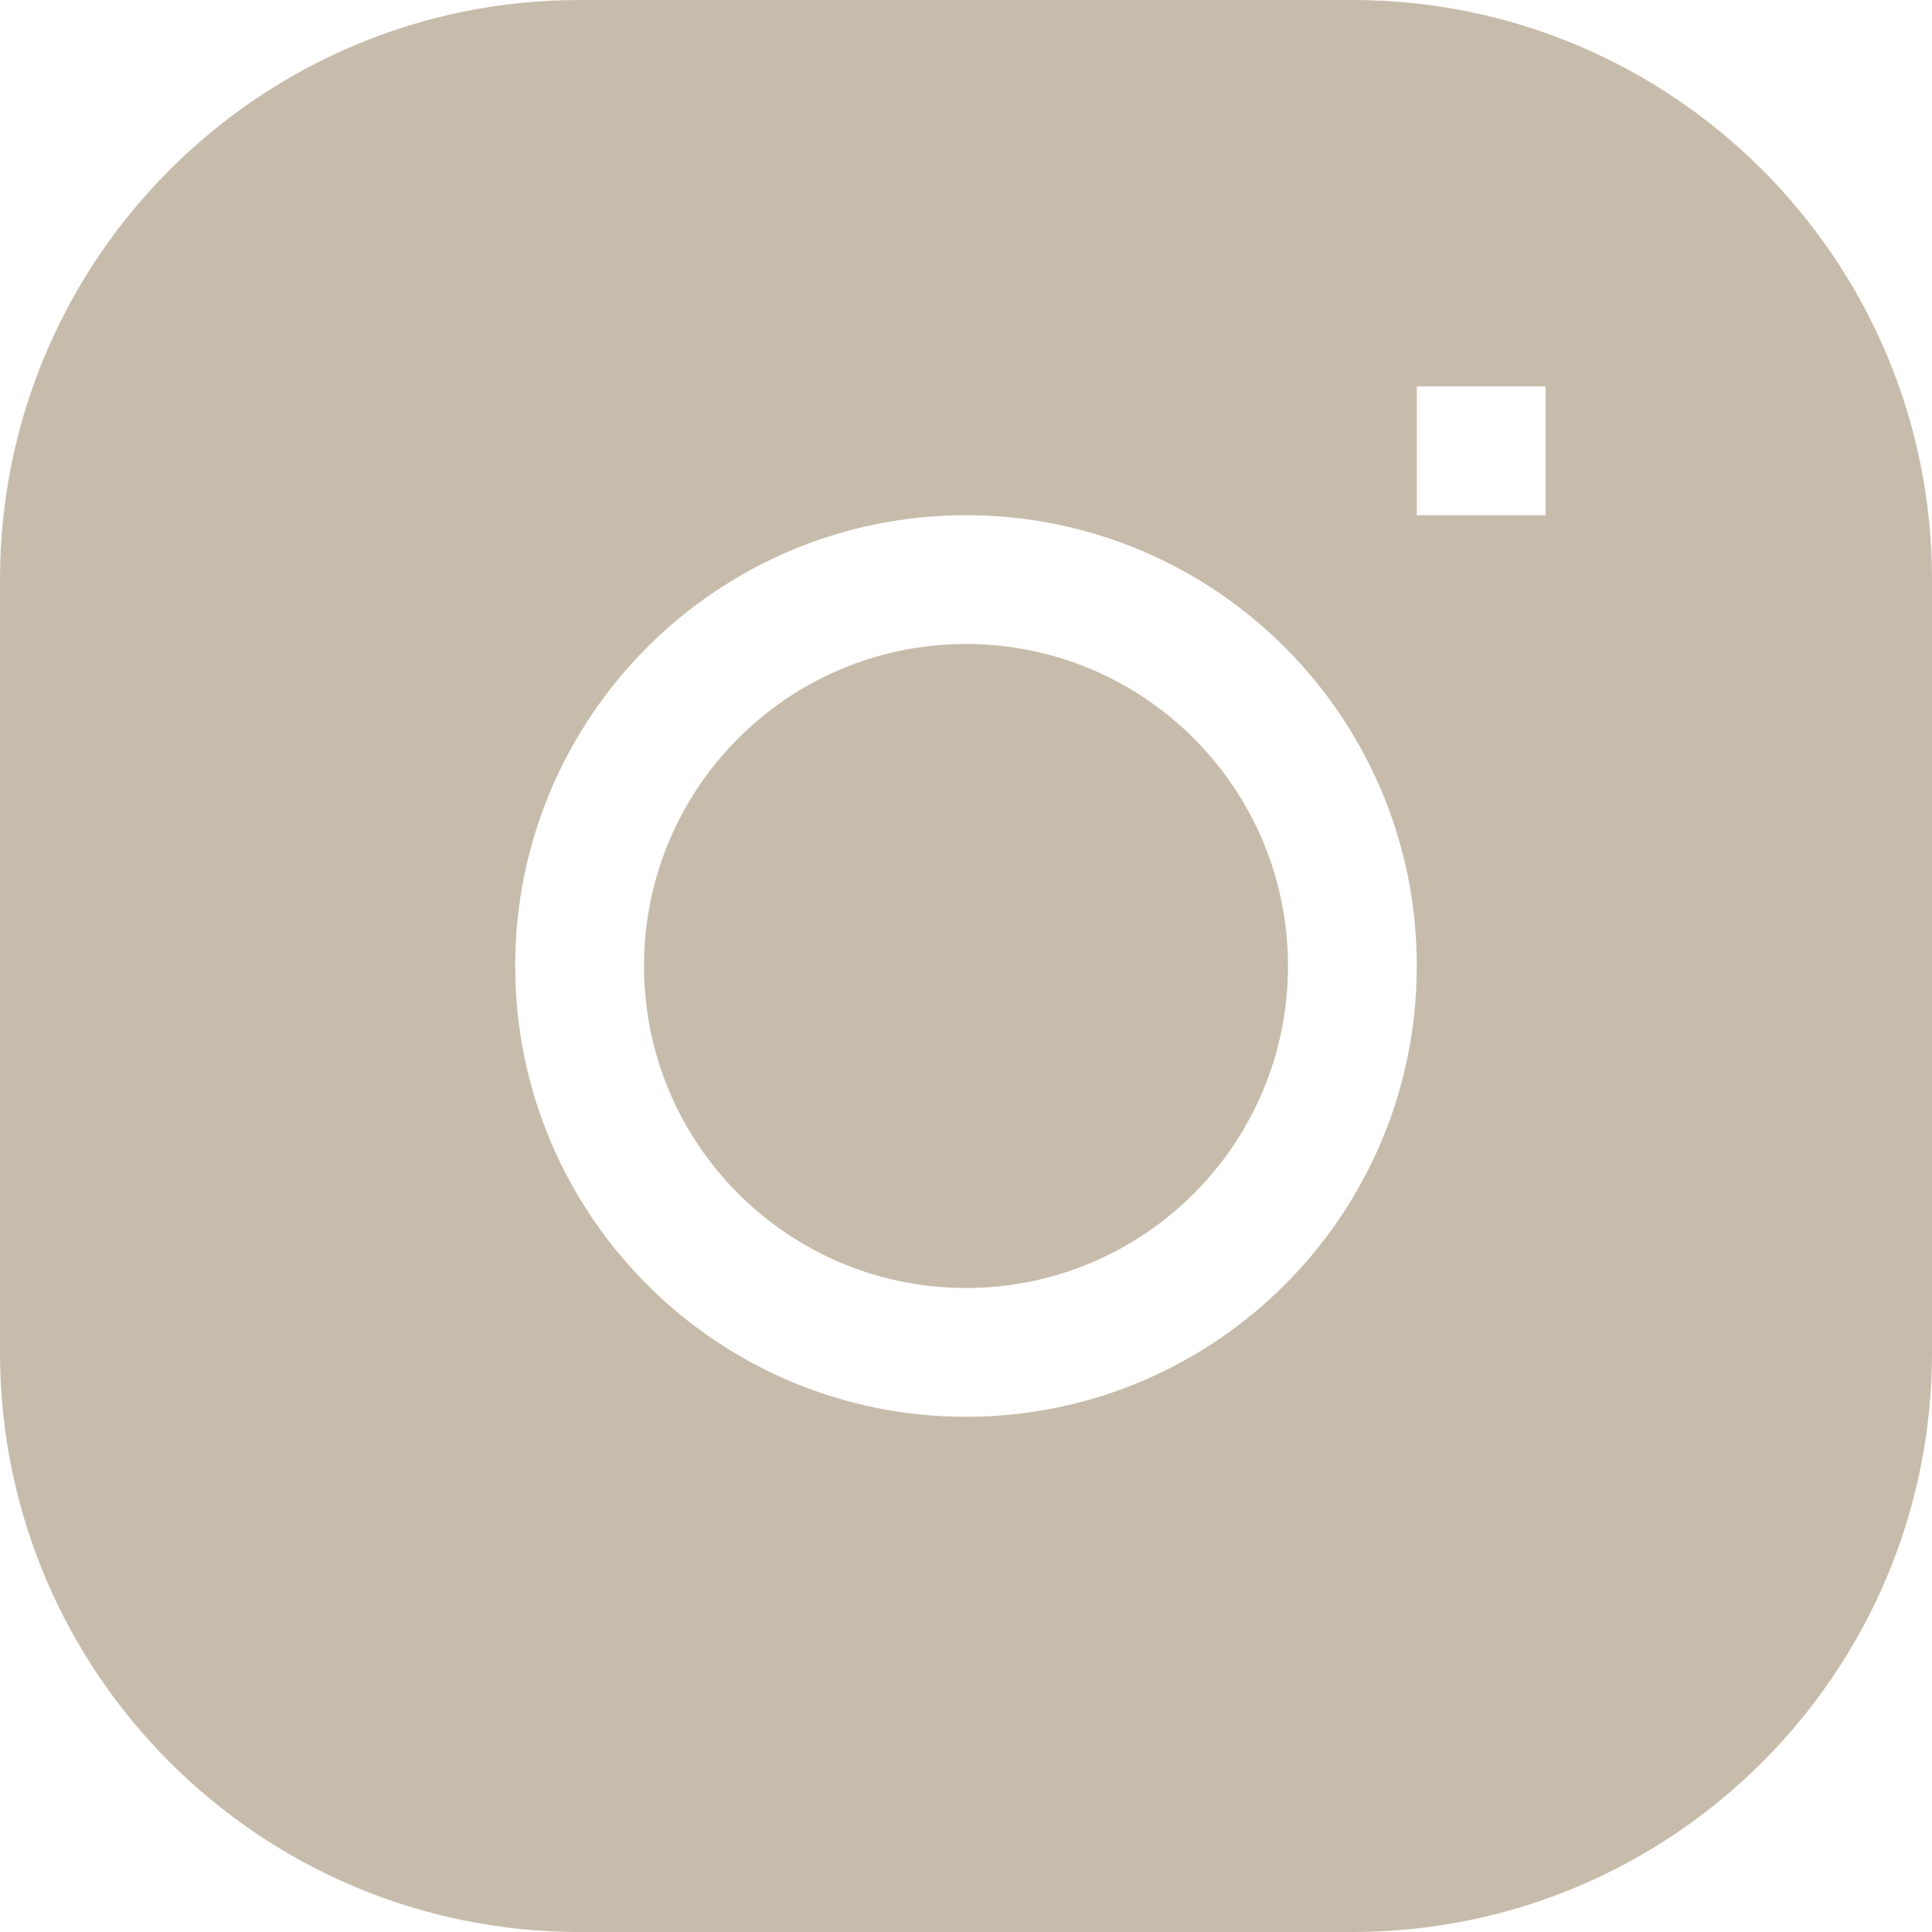 <svg width="15" height="15" viewBox="0 0 15 15" fill="none" xmlns="http://www.w3.org/2000/svg">
<path d="M7.5 5C6.119 5 5 6.119 5 7.5C5 8.881 6.119 10 7.5 10C8.881 10 10 8.881 10 7.5C10 6.119 8.881 5 7.5 5Z" fill="#C7BCAB"/>
<path fill-rule="evenodd" clip-rule="evenodd" d="M4.5 0C2.015 0 0 2.015 0 4.5V10.5C0 12.985 2.015 15 4.5 15H10.5C12.985 15 15 12.985 15 10.5V4.5C15 2.015 12.985 0 10.5 0H4.5ZM4 7.5C4 5.567 5.567 4 7.5 4C9.433 4 11 5.567 11 7.5C11 9.433 9.433 11 7.5 11C5.567 11 4 9.433 4 7.5ZM11 4H12V3H11V4Z" fill="#C7BCAB"/>
</svg>
